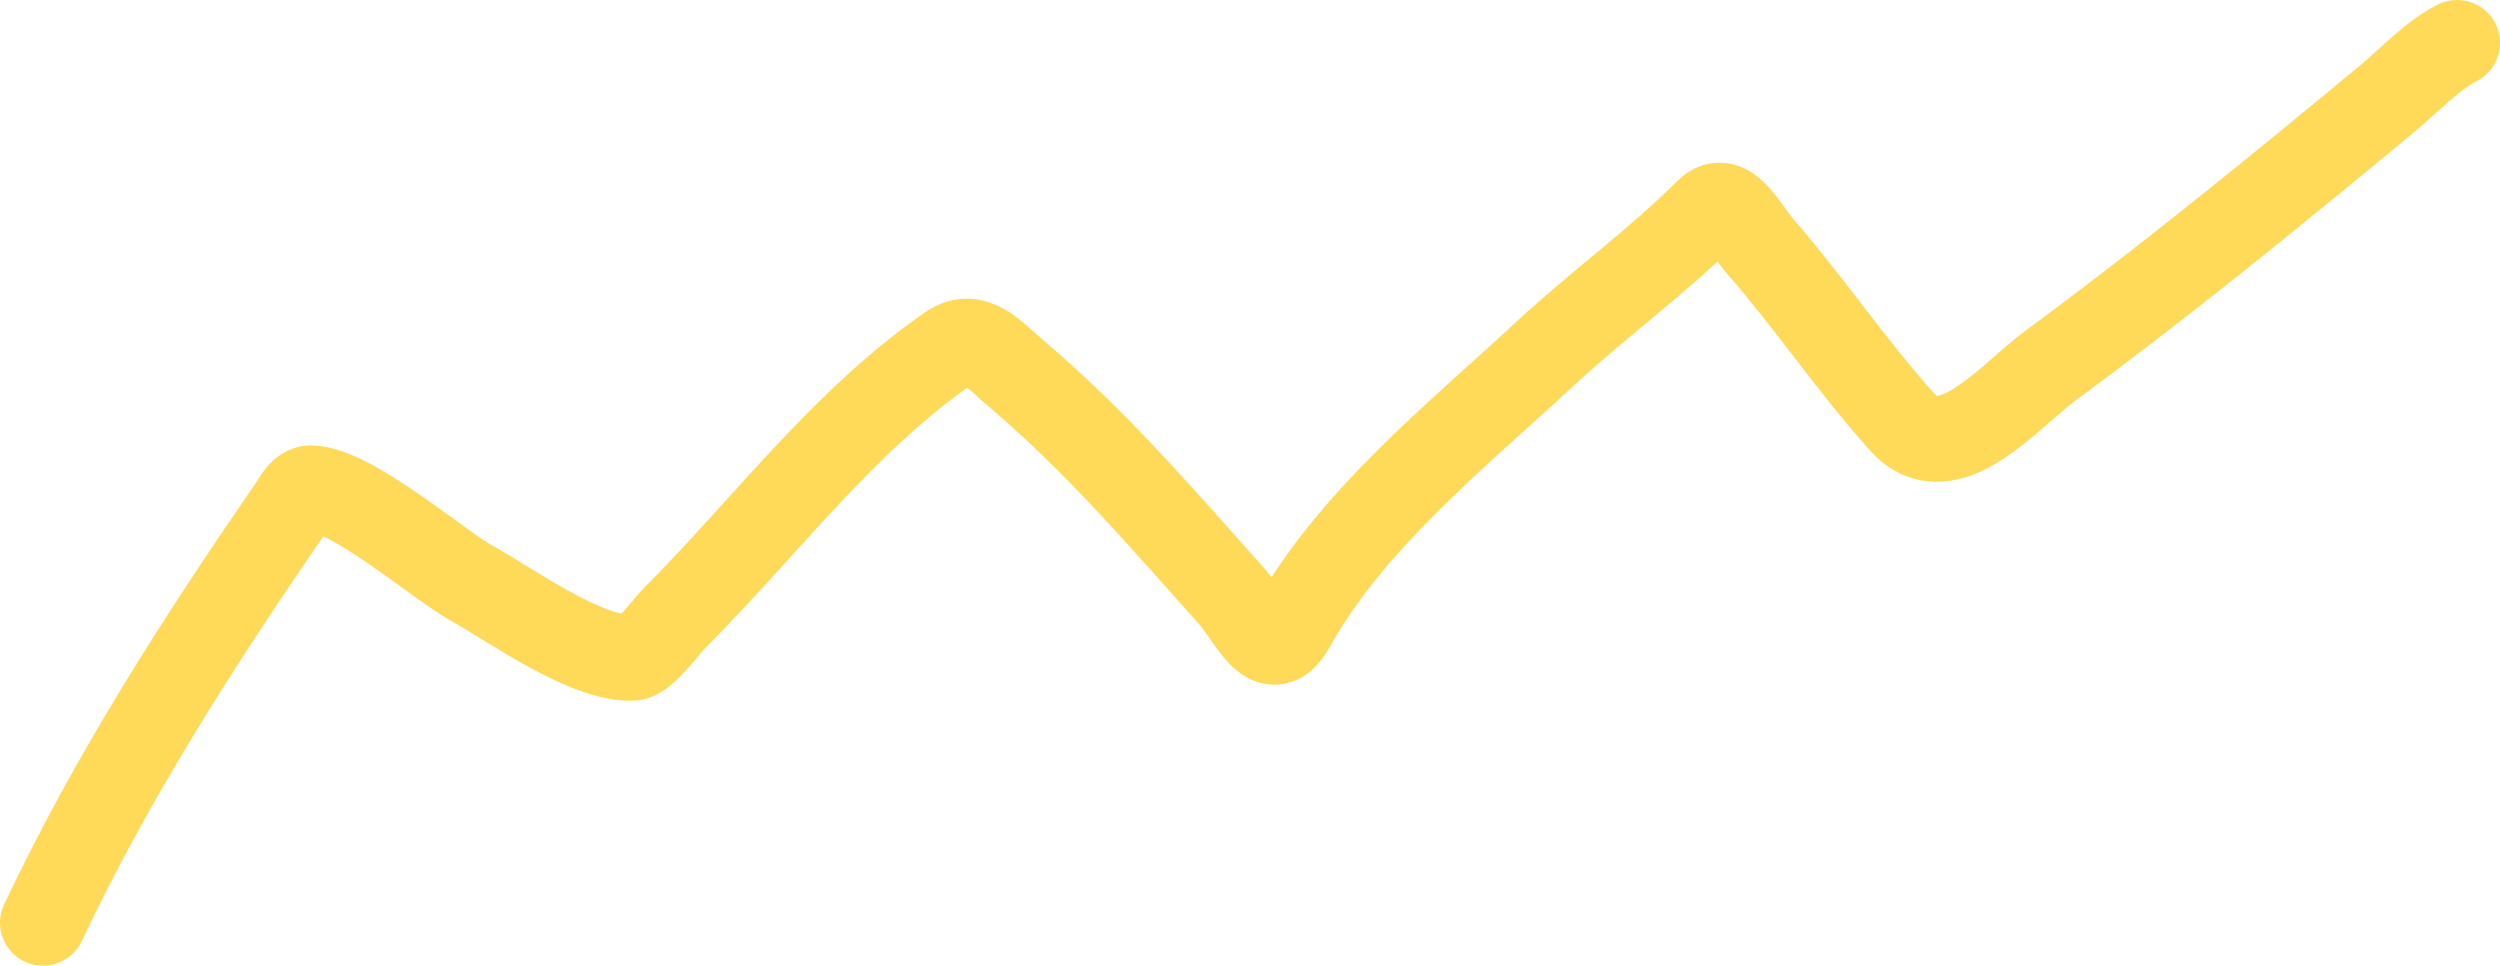 <svg width="233" height="90" viewBox="0 0 233 90" fill="none" xmlns="http://www.w3.org/2000/svg">
<path d="M4 86C10.516 72.224 18.603 59.679 27.214 47.16C27.609 46.586 28.109 45.517 28.953 45.517C32.667 45.517 40.98 52.731 43.944 54.346C47.288 56.168 54.676 61.542 58.981 61.297C60.045 61.236 62.179 58.289 62.835 57.633C71.221 49.252 78.668 39.149 88.54 32.367C90.848 30.78 92.667 33.093 94.695 34.809C102.068 41.043 108.252 48.261 114.667 55.426C116.699 57.695 118.34 62.128 120.447 58.338C125.953 48.434 135.856 40.523 144.038 32.93C148.938 28.383 154.453 24.399 159.169 19.686C161.026 17.83 162.654 21.365 164.056 22.974C168.672 28.267 172.612 34.149 177.308 39.364C181.506 44.026 187.279 36.888 191.124 34.057C201.882 26.139 212.19 17.731 222.468 9.213C224.497 7.531 226.7 5.149 229 4" stroke="#FFDA58" stroke-width="8" stroke-linecap="round"/>
</svg>
